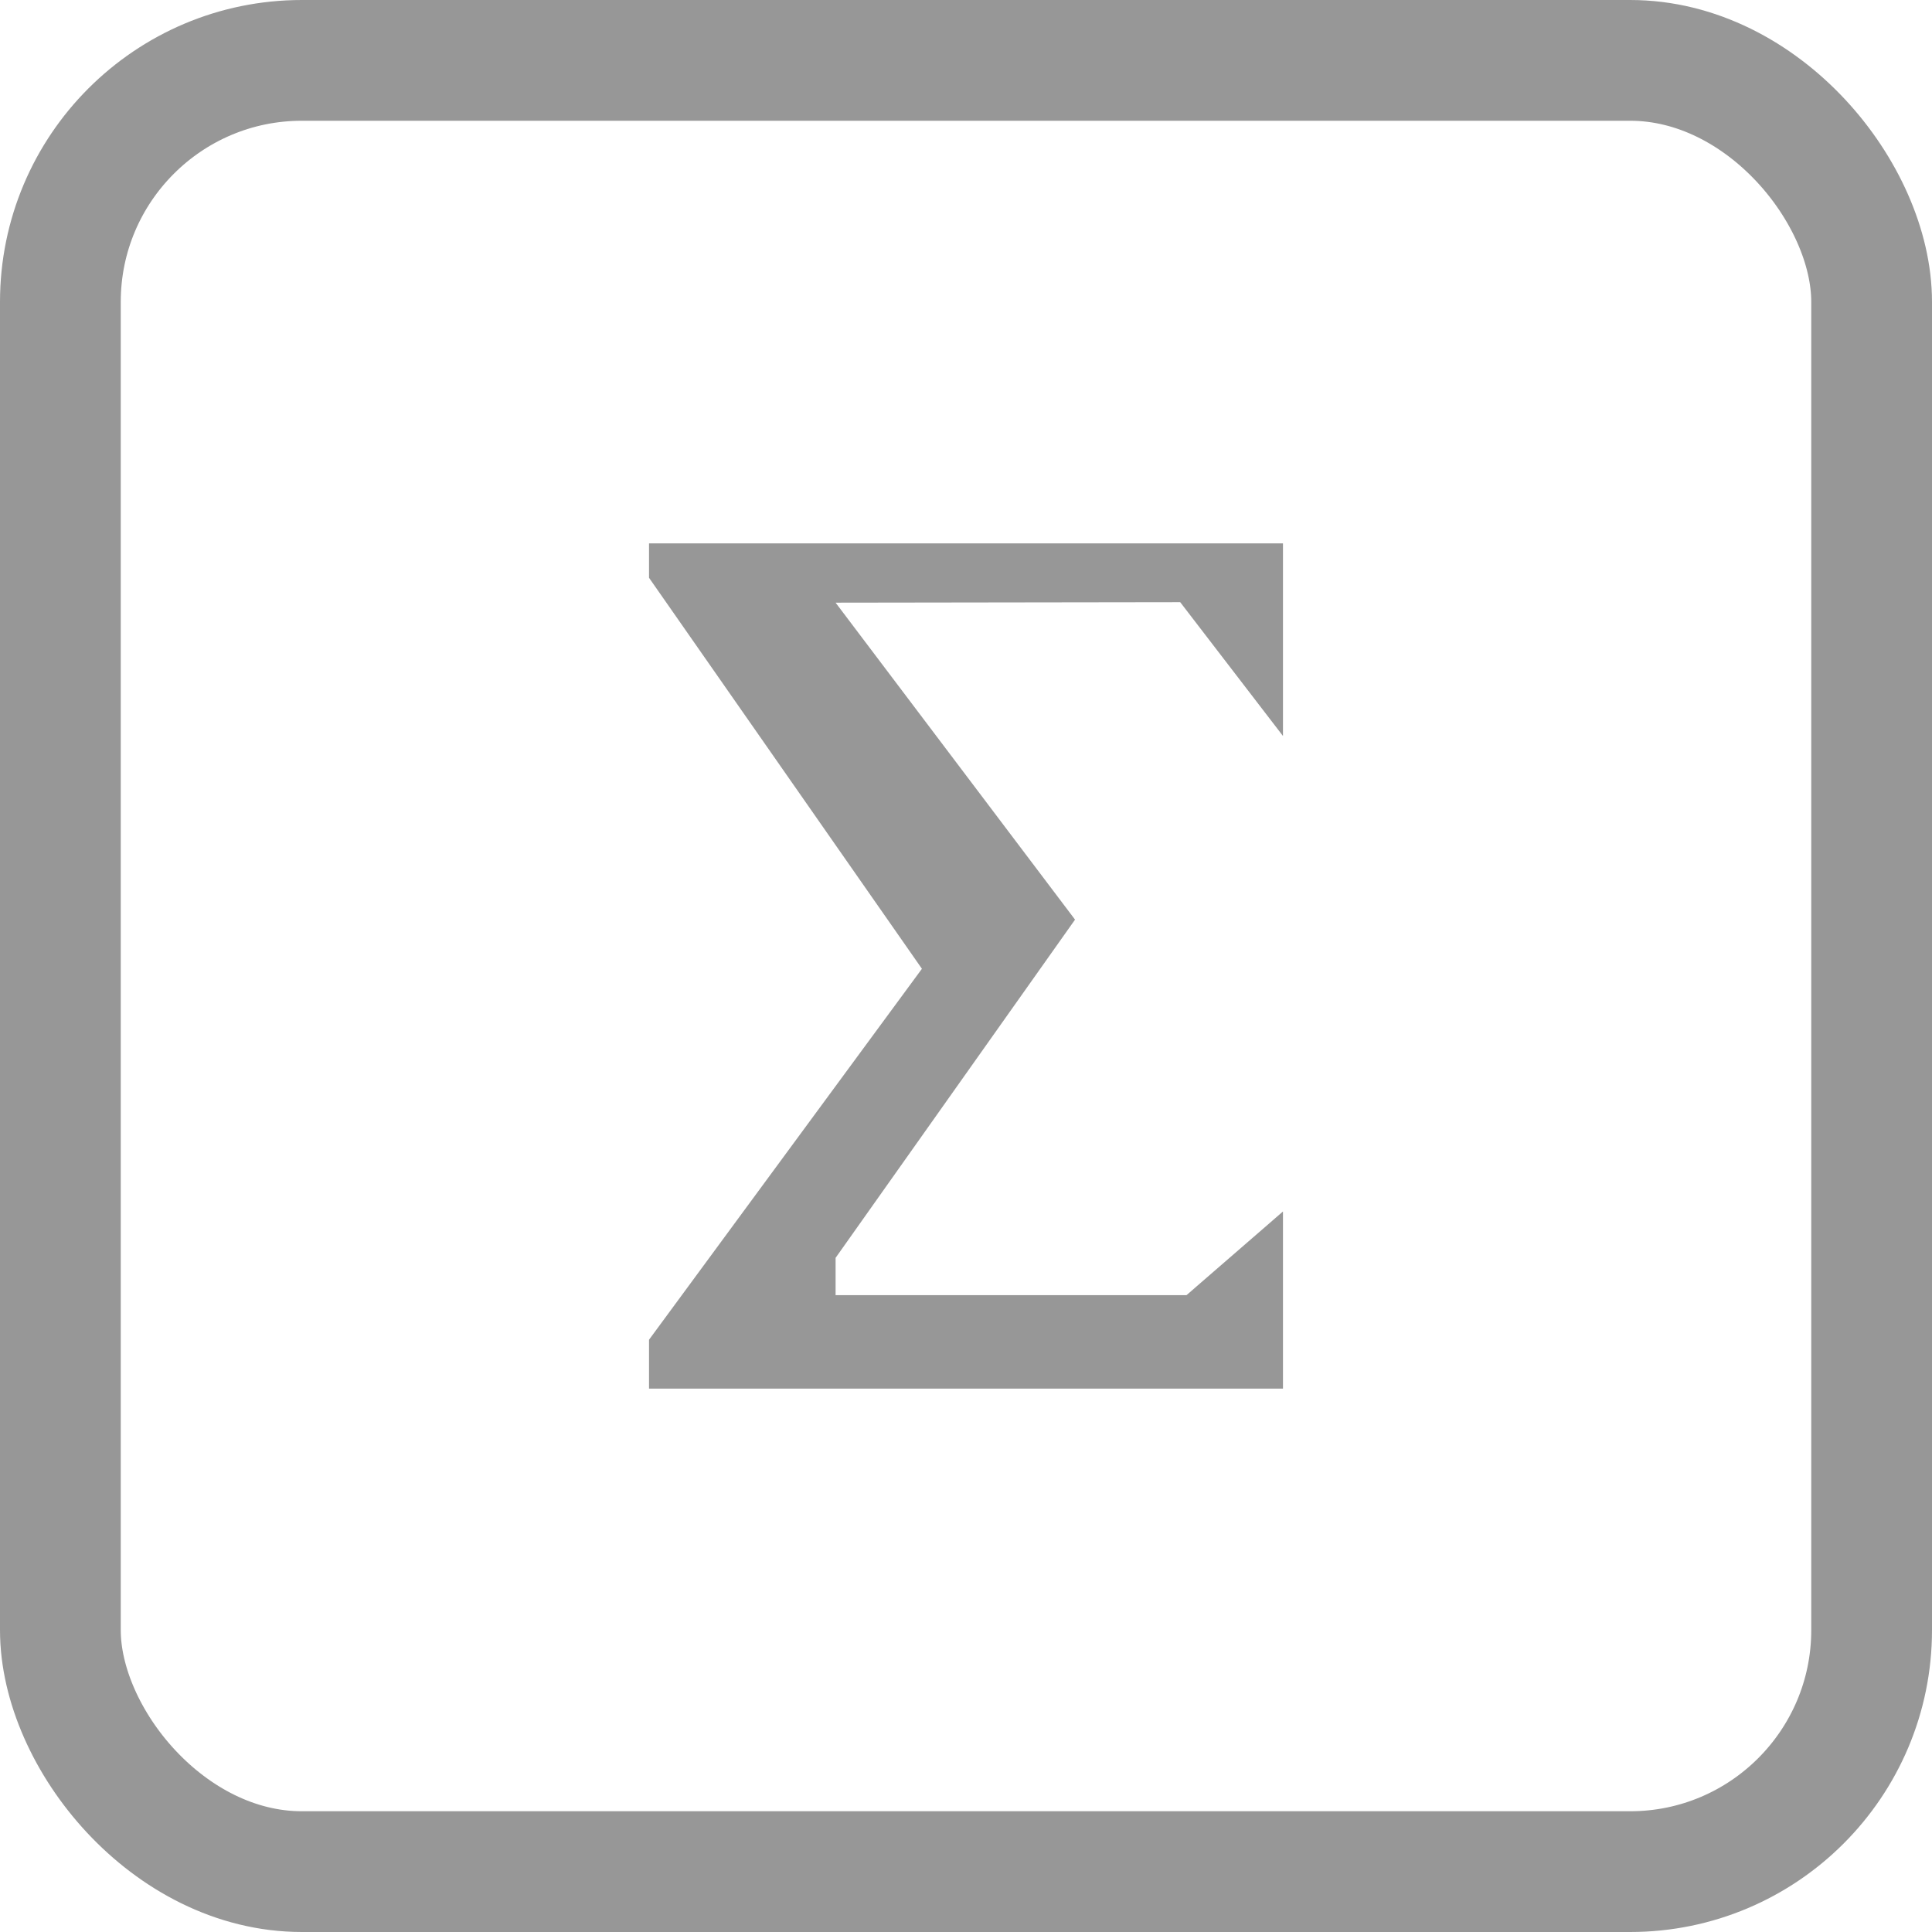<?xml version="1.0" encoding="UTF-8"?>
<svg width="16px" height="16px" viewBox="0 0 16 16" version="1.1" xmlns="http://www.w3.org/2000/svg" xmlns:xlink="http://www.w3.org/1999/xlink">
    <!-- Generator: Sketch 63.1 (92452) - https://sketch.com -->
    <title>Icons / UI / PivotLight</title>
    <desc>Created with Sketch.</desc>
    <g id="Icons-/-UI-/-PivotLight" stroke="none" stroke-width="1" fill="none" fill-rule="evenodd">
        <rect id="Rectangle" stroke="#979797" x="0.5" y="0.5" width="15" height="15" rx="2"></rect>
        <polygon id="Path" fill="#979797" points="5.375 4.5 10.625 4.5 10.625 6.095 9.774 4.987 6.92 4.991 8.903 7.616 6.92 10.417 6.92 10.726 9.826 10.726 10.625 10.033 10.625 11.5 5.375 11.5 5.375 11.095 7.635 8.023 5.375 4.785"></polygon>
    </g>
</svg>